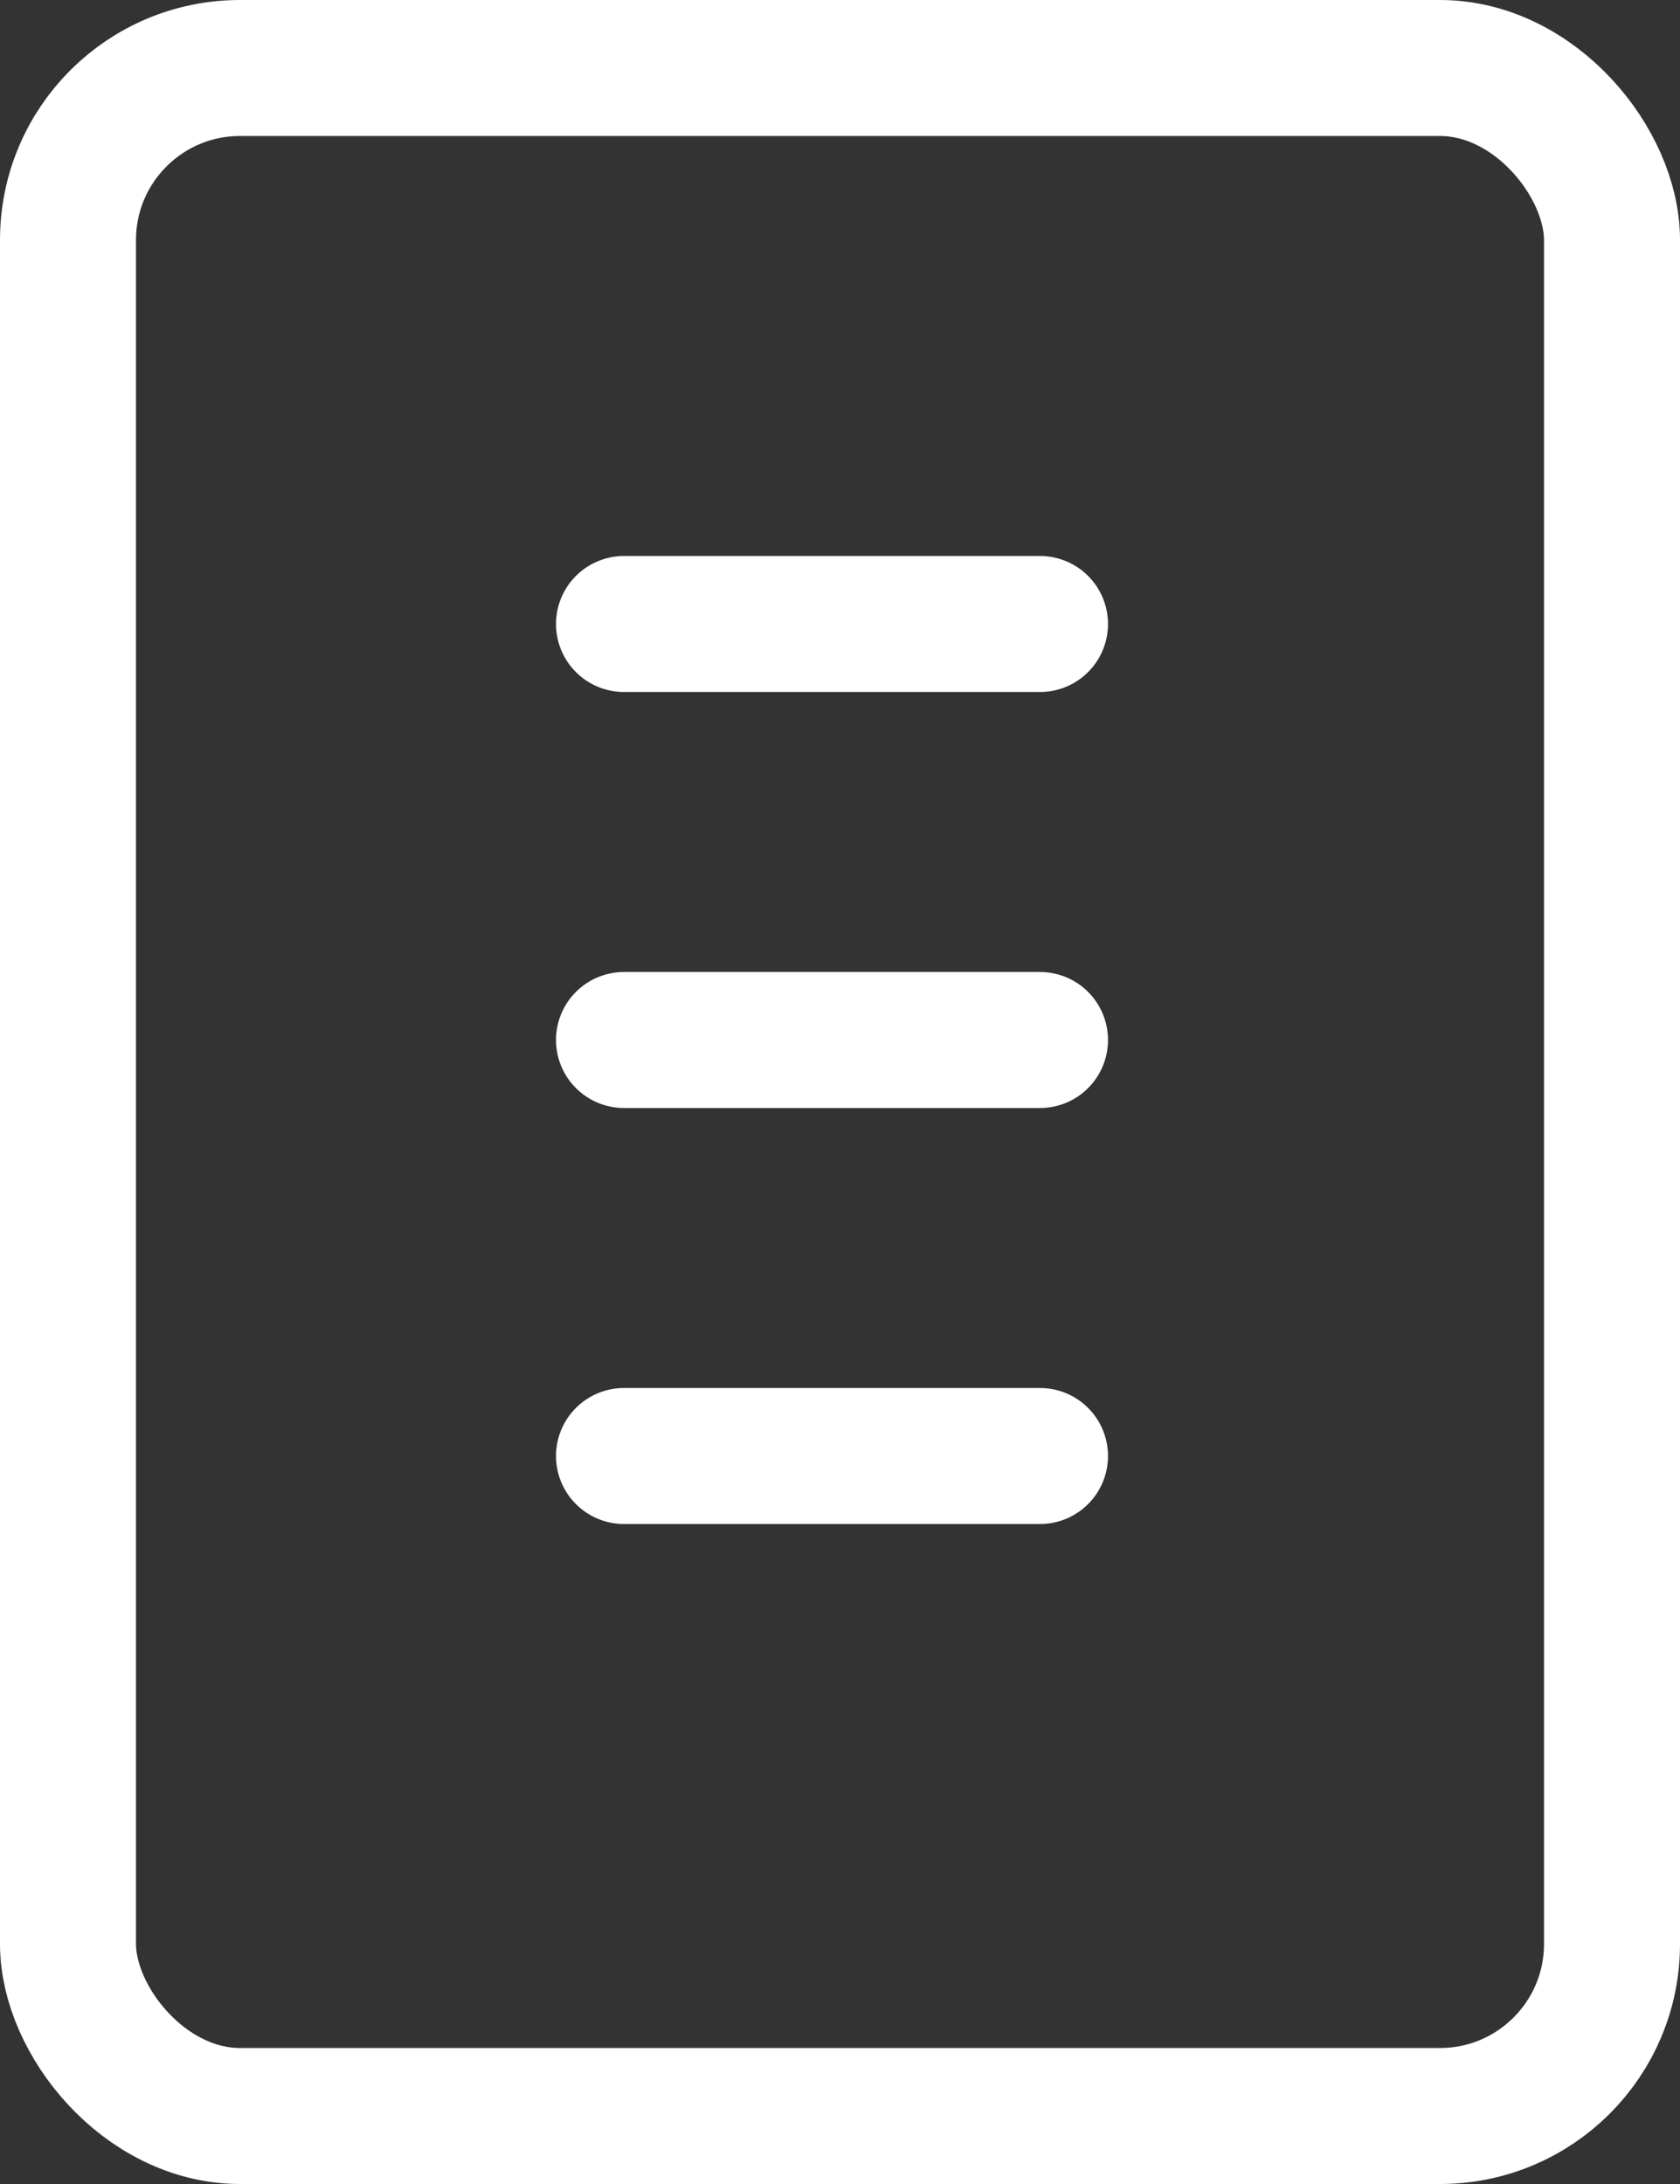 <svg id="Group_4298" data-name="Group 4298" xmlns="http://www.w3.org/2000/svg" width="21" height="27.3" viewBox="0 0 21 27.3">
  <rect x="0" y="0" width="21" height="27.3" fill="#333333" stroke="none"/>
  <g id="Group_4300" data-name="Group 4300">
    <line id="Line_28" data-name="Line 28" x2="5.2" transform="translate(7.8 7.8)" fill="none" stroke="#fff" stroke-linecap="round" stroke-linejoin="round" stroke-width="1.7"/>
    <line id="Line_29" data-name="Line 29" x2="5.2" transform="translate(7.8 13)" fill="none" stroke="#fff" stroke-linecap="round" stroke-linejoin="round" stroke-width="1.7"/>
    <line id="Line_30" data-name="Line 30" x2="5.2" transform="translate(7.8 18.2)" fill="none" stroke="#fff" stroke-linecap="round" stroke-linejoin="round" stroke-width="1.7"/>
    <g id="Rectangle_127" data-name="Rectangle 127" fill="none" stroke="#fff" stroke-width="1.7">
      <rect width="21" height="27.3" rx="3" stroke="none"/>
      <rect x="0.85" y="0.85" width="19.3" height="25.6" rx="2.15" fill="none"/>
    </g>
  </g>
</svg>
